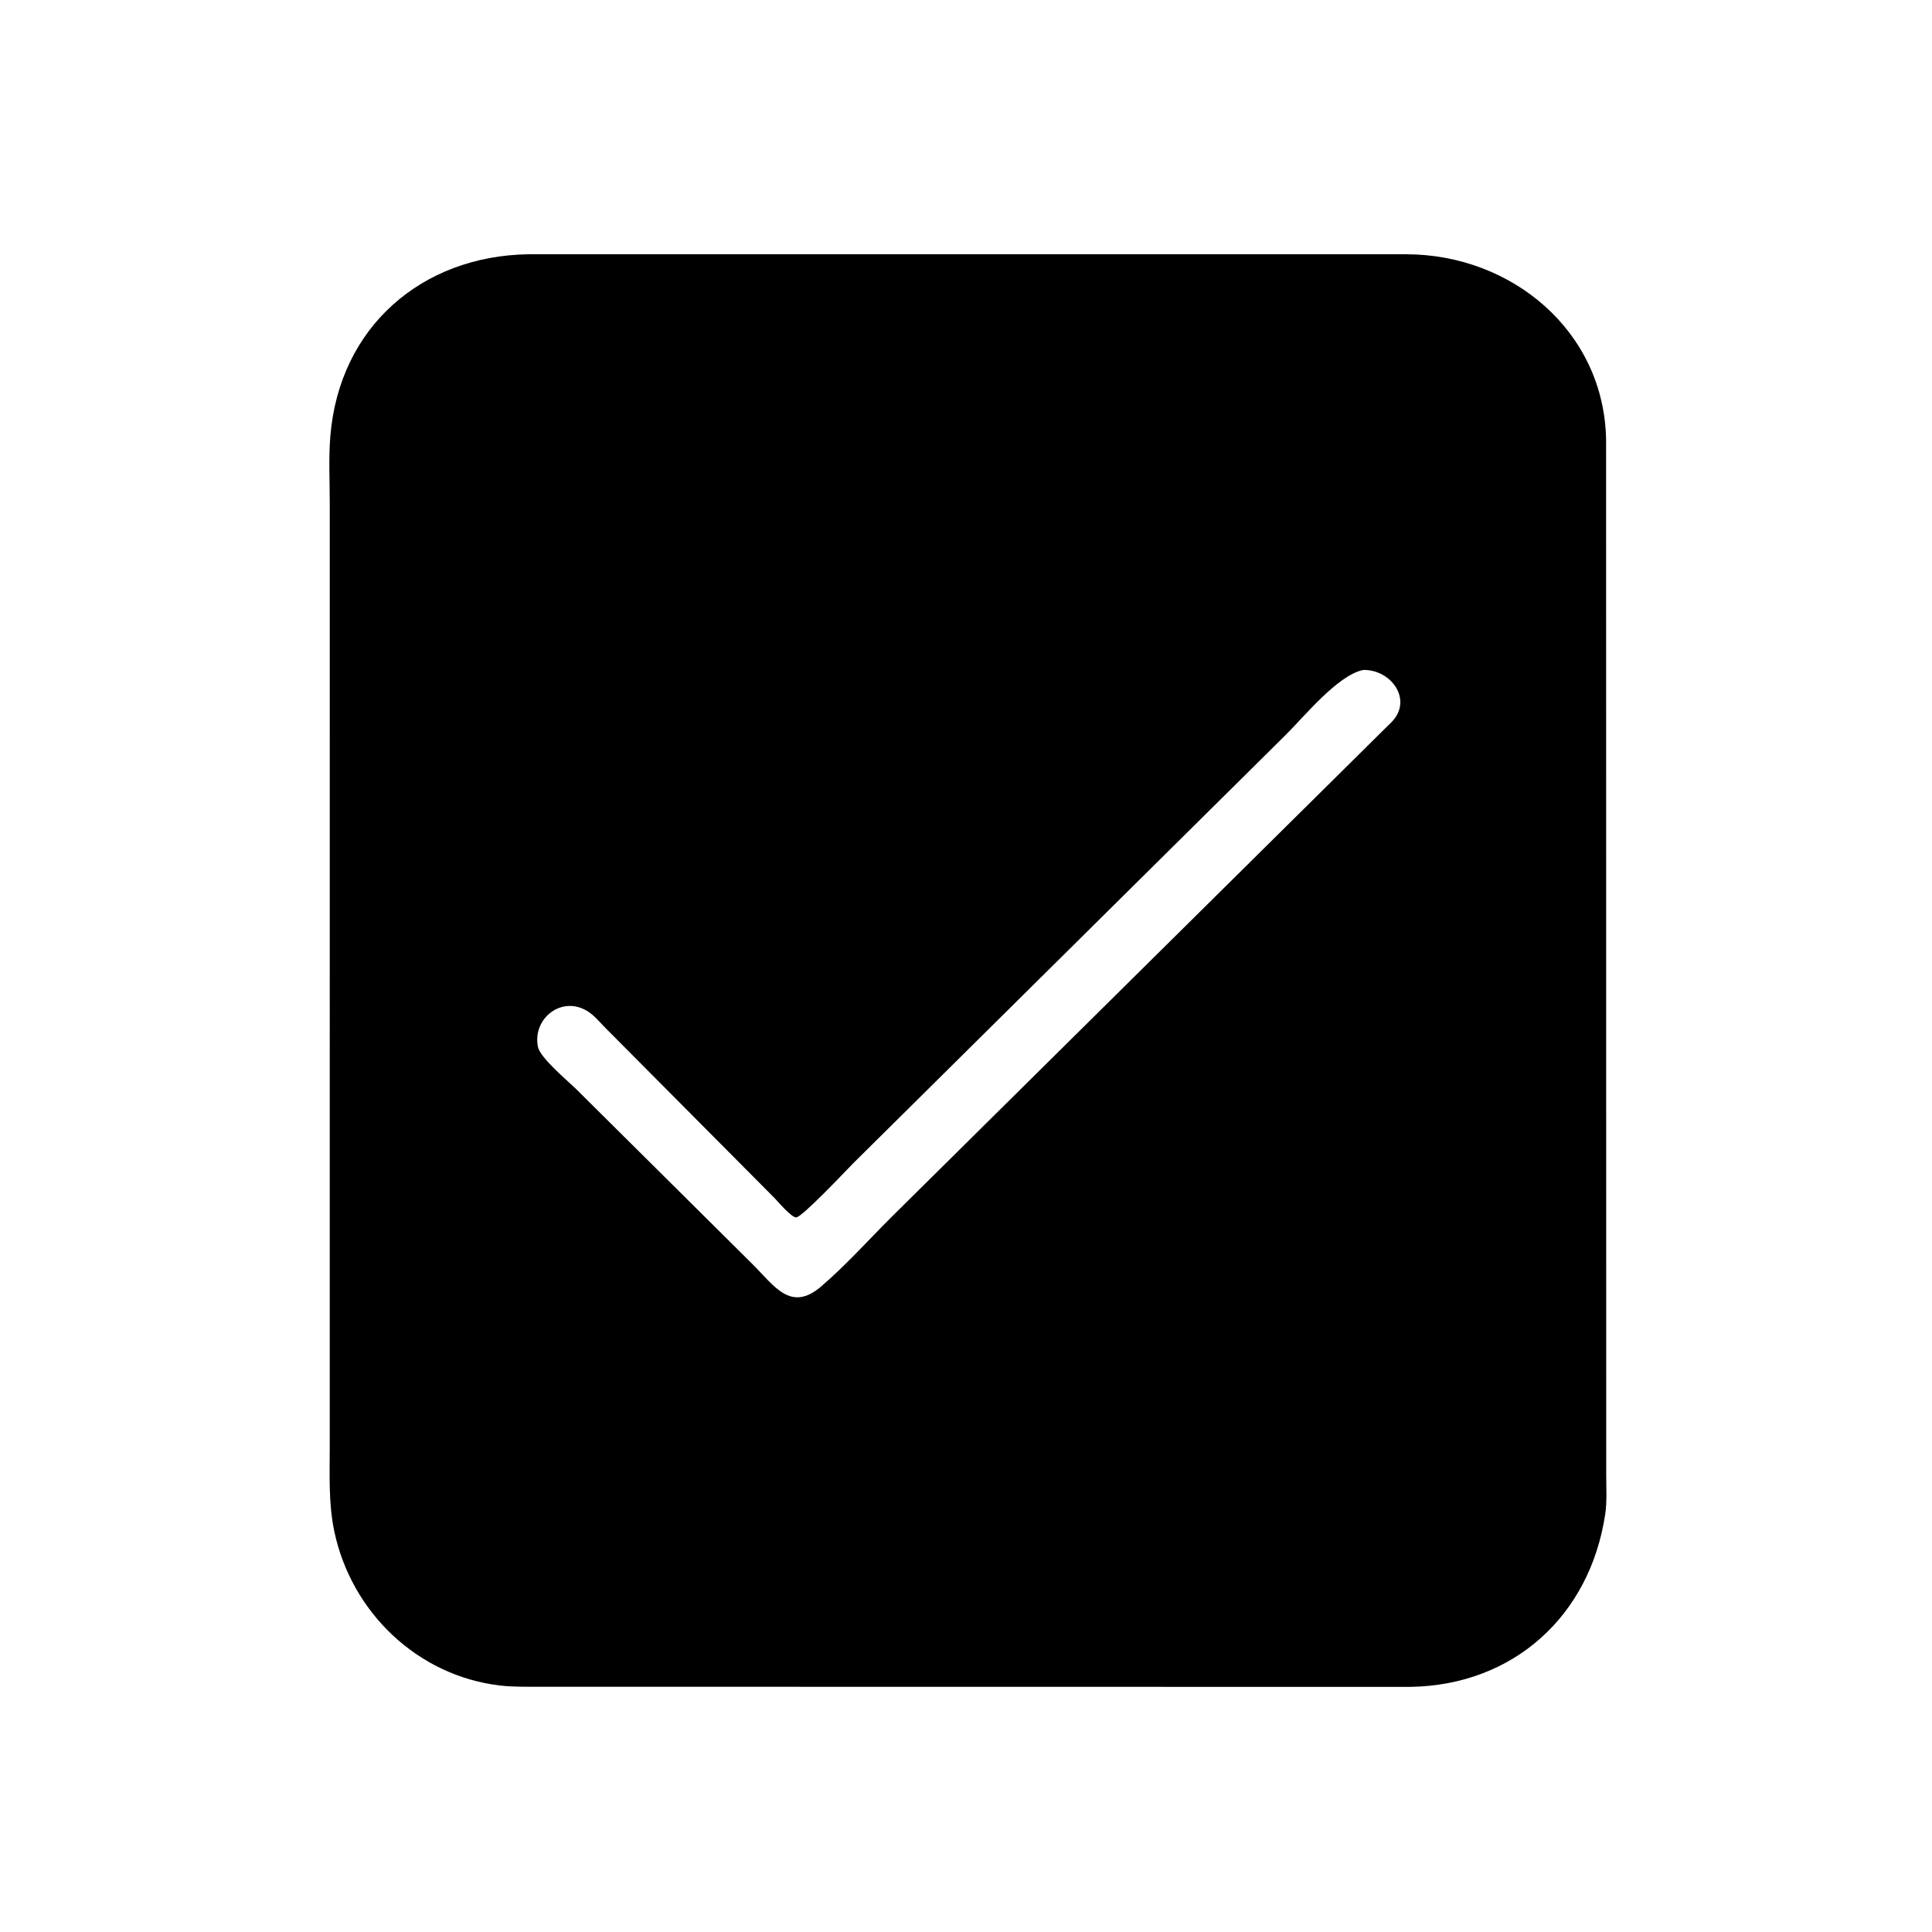<svg version="1.1" xmlns="http://www.w3.org/2000/svg" style="display: block;" viewBox="0 0 2048 2048" width="640" height="640">
<path transform="translate(0,0)" fill="rgb(0,0,0)" d="M 1494.75 1788.16 L 573.117 1788.03 C 558.757 1788 544.074 1788.37 529.786 1786.68 C 442.495 1776.32 372.29 1709.02 354.307 1623 C 348.095 1593.28 349.559 1563.39 349.548 1533.22 L 349.563 534.293 C 349.575 510.559 348.233 485.811 350.185 462.173 C 359.763 346.206 447.435 271.41 559.653 269.529 L 1491.03 269.536 C 1602.49 269.79 1700.64 351.012 1702.53 466.381 L 1702.66 1563.51 C 1702.64 1577.12 1703.6 1591.7 1701.59 1605.12 C 1685.49 1712.57 1604.62 1786.61 1494.75 1788.16 z M 1445.03 710.191 C 1417.54 715.847 1381.79 760.604 1361.66 780.254 L 904.034 1233.54 C 897.071 1240.6 850.314 1290.3 843.975 1290.5 C 838.949 1290.66 824.539 1273.64 821.075 1270.03 L 640.962 1088.83 C 635.528 1083.2 630.074 1076.65 623.5 1072.37 C 596.068 1054.47 564.121 1079.32 570.234 1109.75 C 572.553 1121.29 601.282 1145.28 610.59 1154.31 L 797.531 1339.91 C 820.606 1362.73 837.904 1391.63 870.485 1363.68 C 896.753 1341.15 920.547 1314.52 945.065 1290.05 L 1475.5 765.043 C 1497.86 741.562 1474.55 709.505 1445.03 710.191 z"/>
</svg>